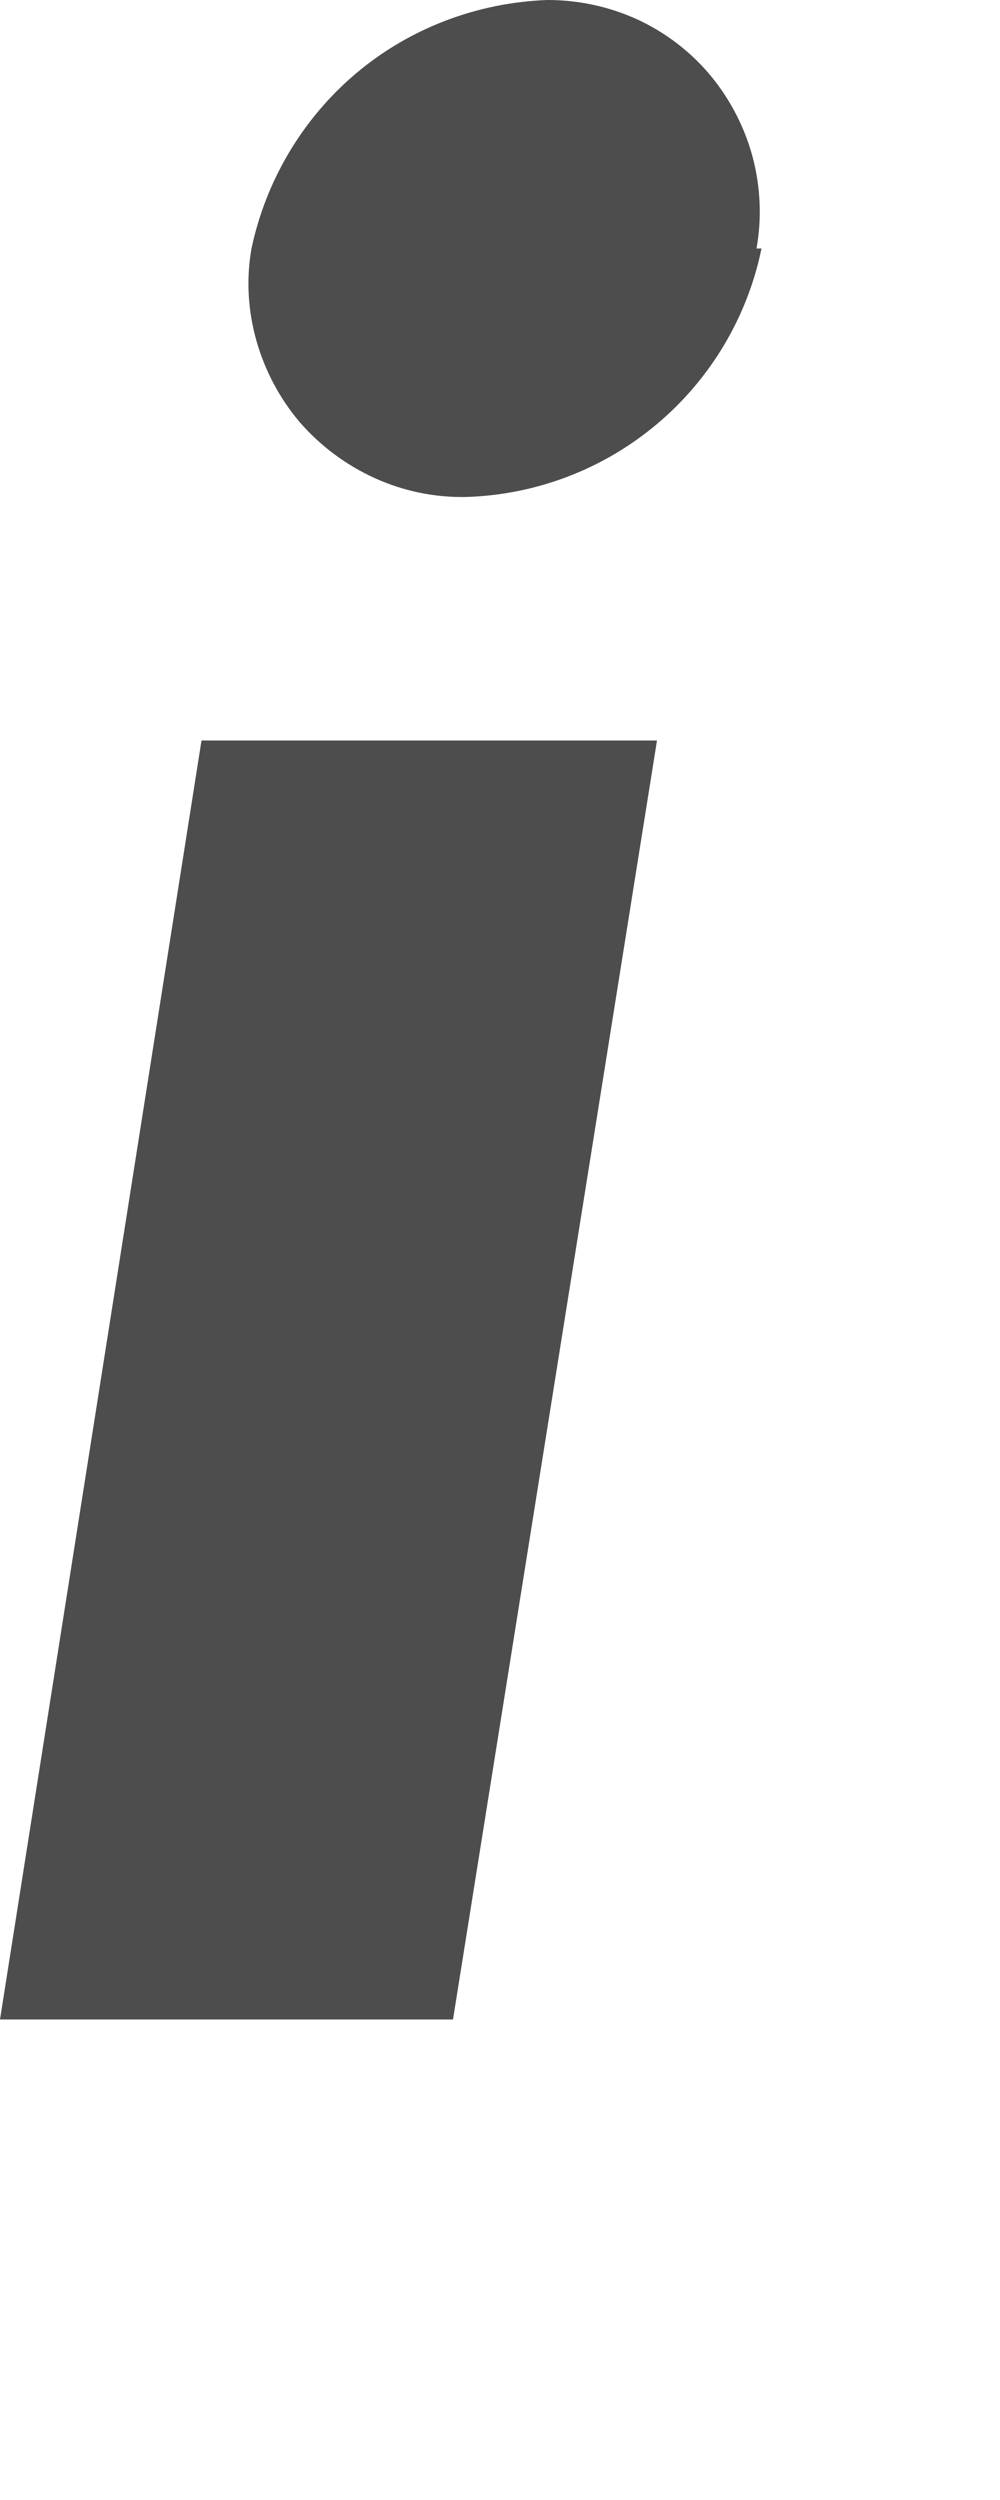 <?xml version="1.0" encoding="utf-8"?>
<svg xmlns="http://www.w3.org/2000/svg" fill="none" height="100%" overflow="visible" preserveAspectRatio="none" style="display: block;" viewBox="0 0 2 5" width="100%">
<path d="M0.906 4.039H0L0.403 1.481H1.314L0.906 4.039ZM1.523 0.497C1.495 0.634 1.421 0.758 1.314 0.848C1.206 0.939 1.071 0.99 0.931 0.994C0.868 0.995 0.806 0.982 0.749 0.956C0.692 0.93 0.641 0.892 0.6 0.845C0.56 0.798 0.53 0.742 0.513 0.682C0.496 0.622 0.492 0.559 0.503 0.497C0.532 0.36 0.606 0.236 0.713 0.146C0.82 0.056 0.955 0.005 1.095 3.26338e-06C1.157 -0 1.218 0.013 1.275 0.039C1.331 0.065 1.381 0.103 1.421 0.151C1.46 0.198 1.489 0.254 1.505 0.313C1.521 0.373 1.524 0.436 1.513 0.497H1.523Z" fill="#4D4D4D" id="Vector"/>
</svg>